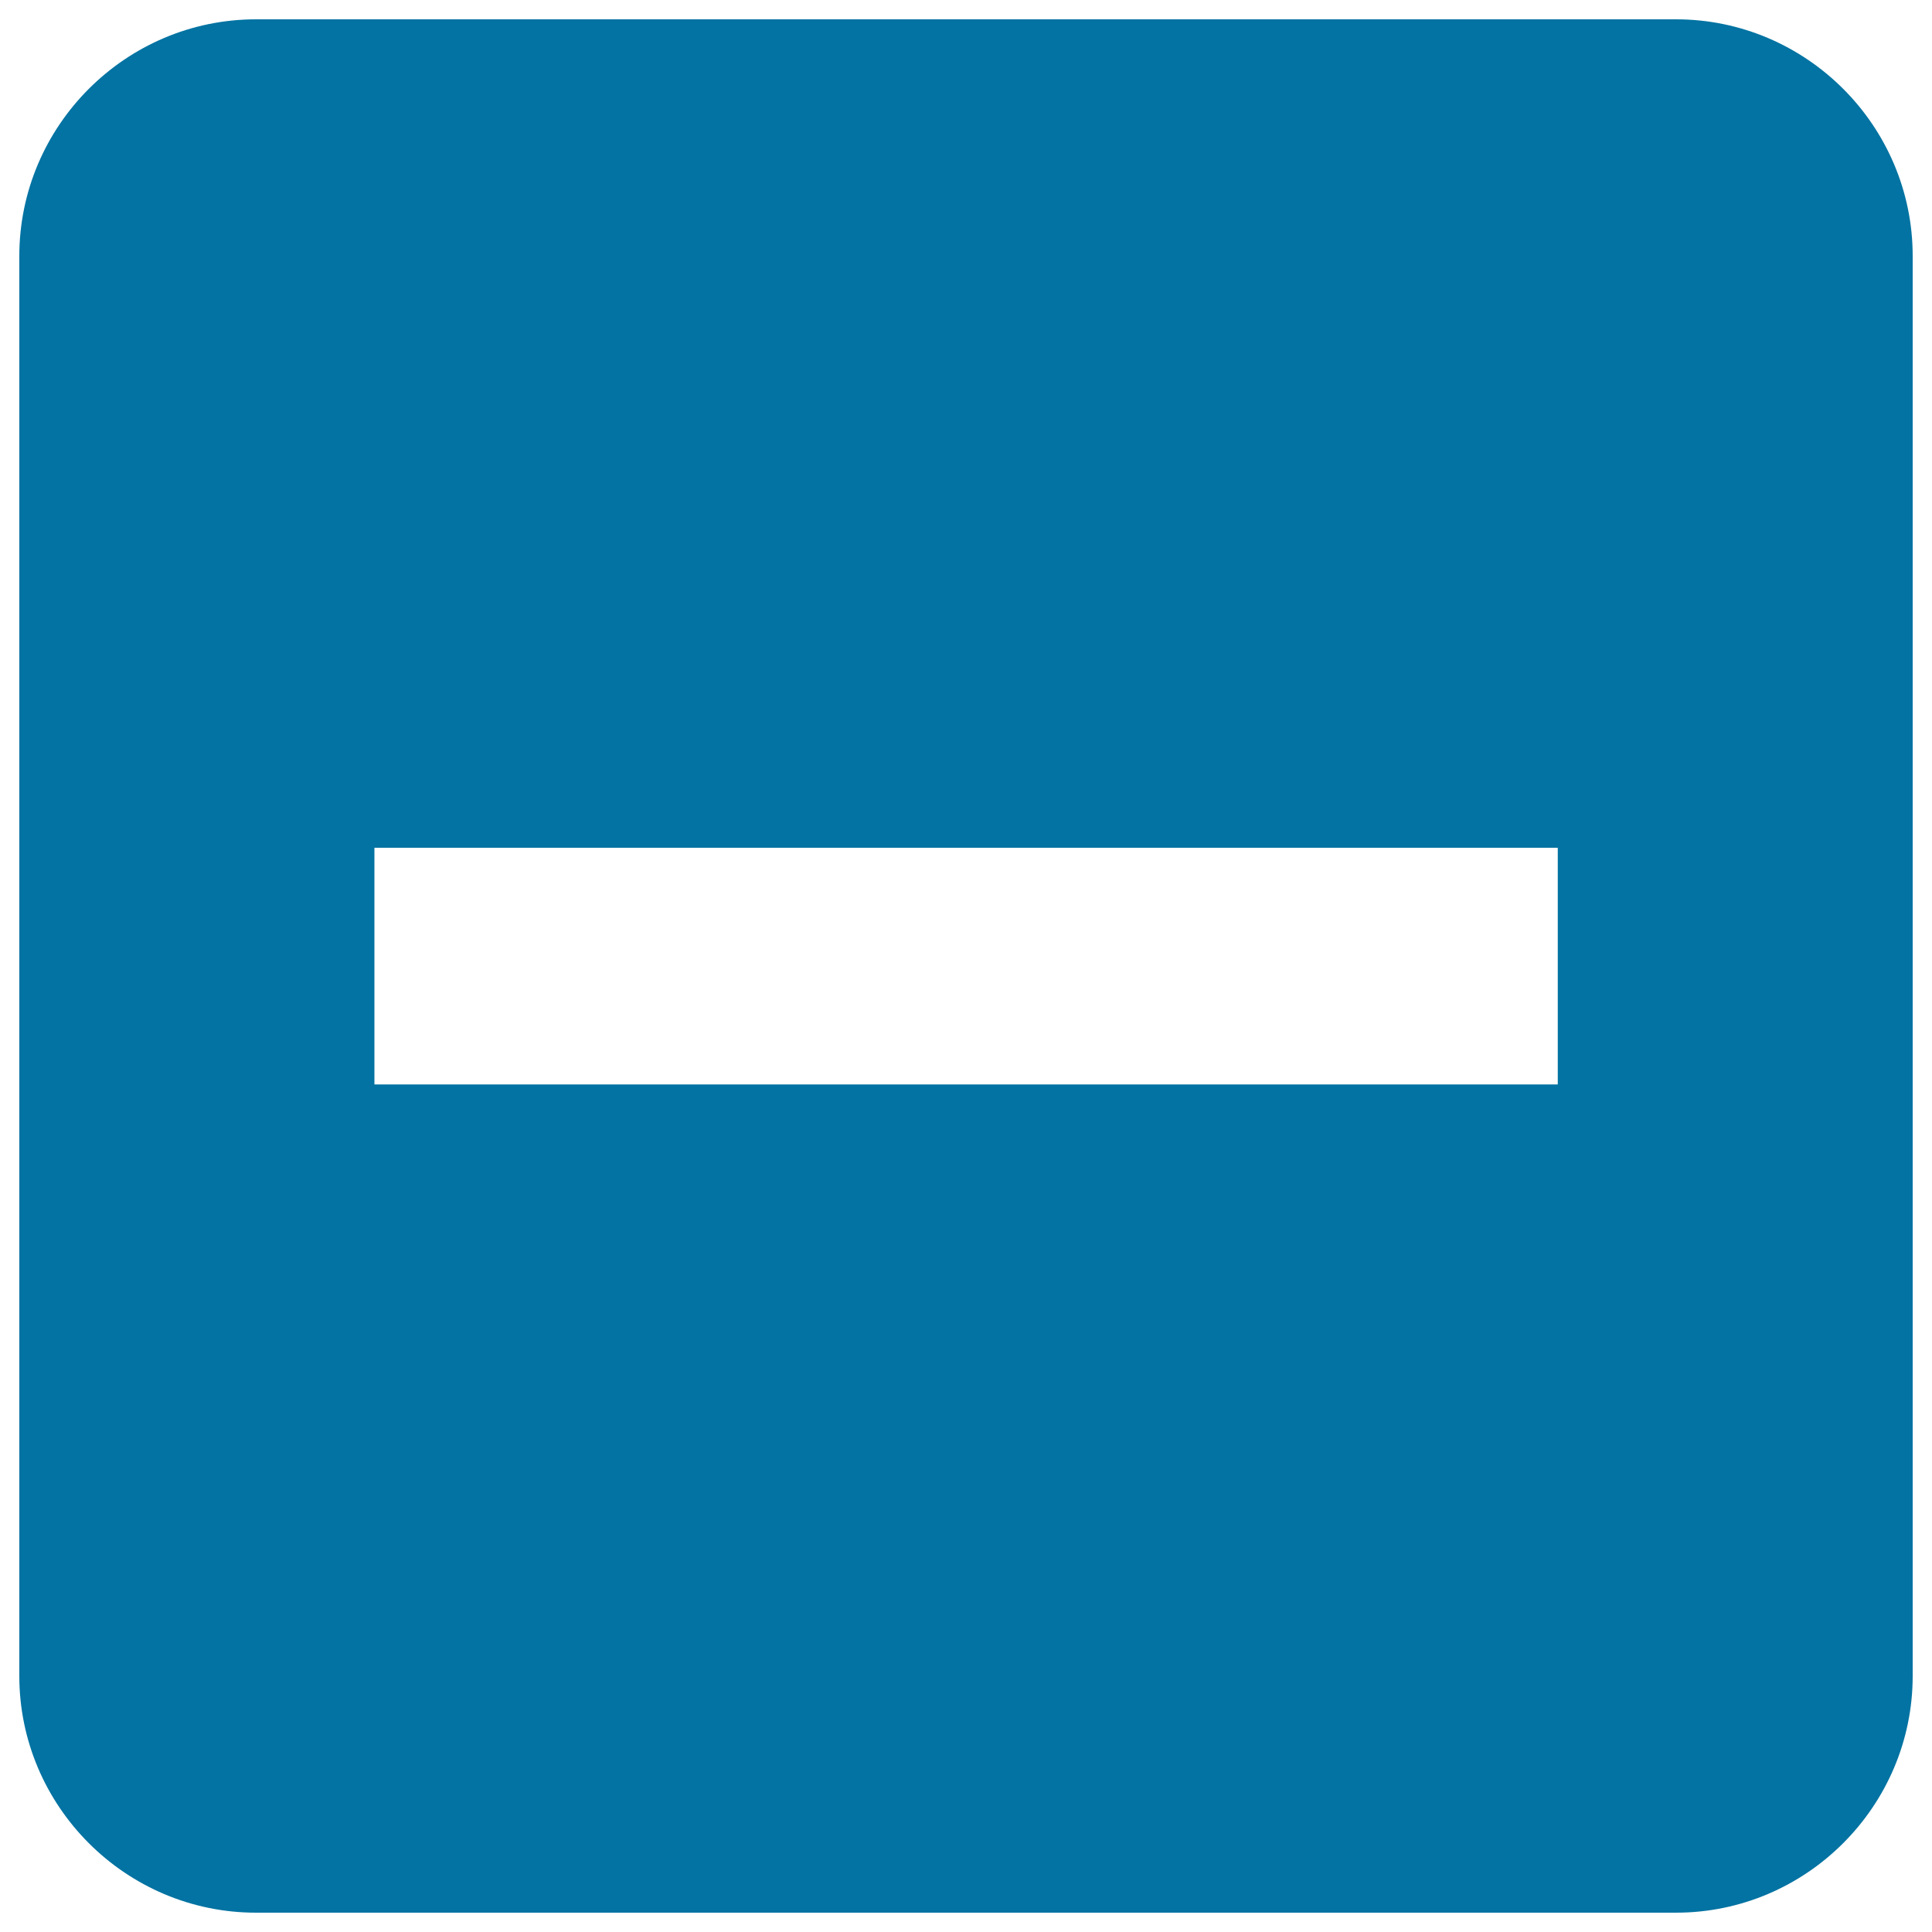<svg xmlns="http://www.w3.org/2000/svg" viewBox="0 0 1000 1000" style="fill:#0273a2">
<title>Squared minus SVG icon</title>
<g><path d="M867.5,10h-735C65.1,10,10,65.1,10,132.5v735C10,934.9,65.1,990,132.5,990h735c67.4,0,122.5-55.1,122.5-122.5v-735C990,65.1,934.9,10,867.5,10z M806.3,561.3H193.8V438.8h612.5V561.3z"/></g>
</svg>